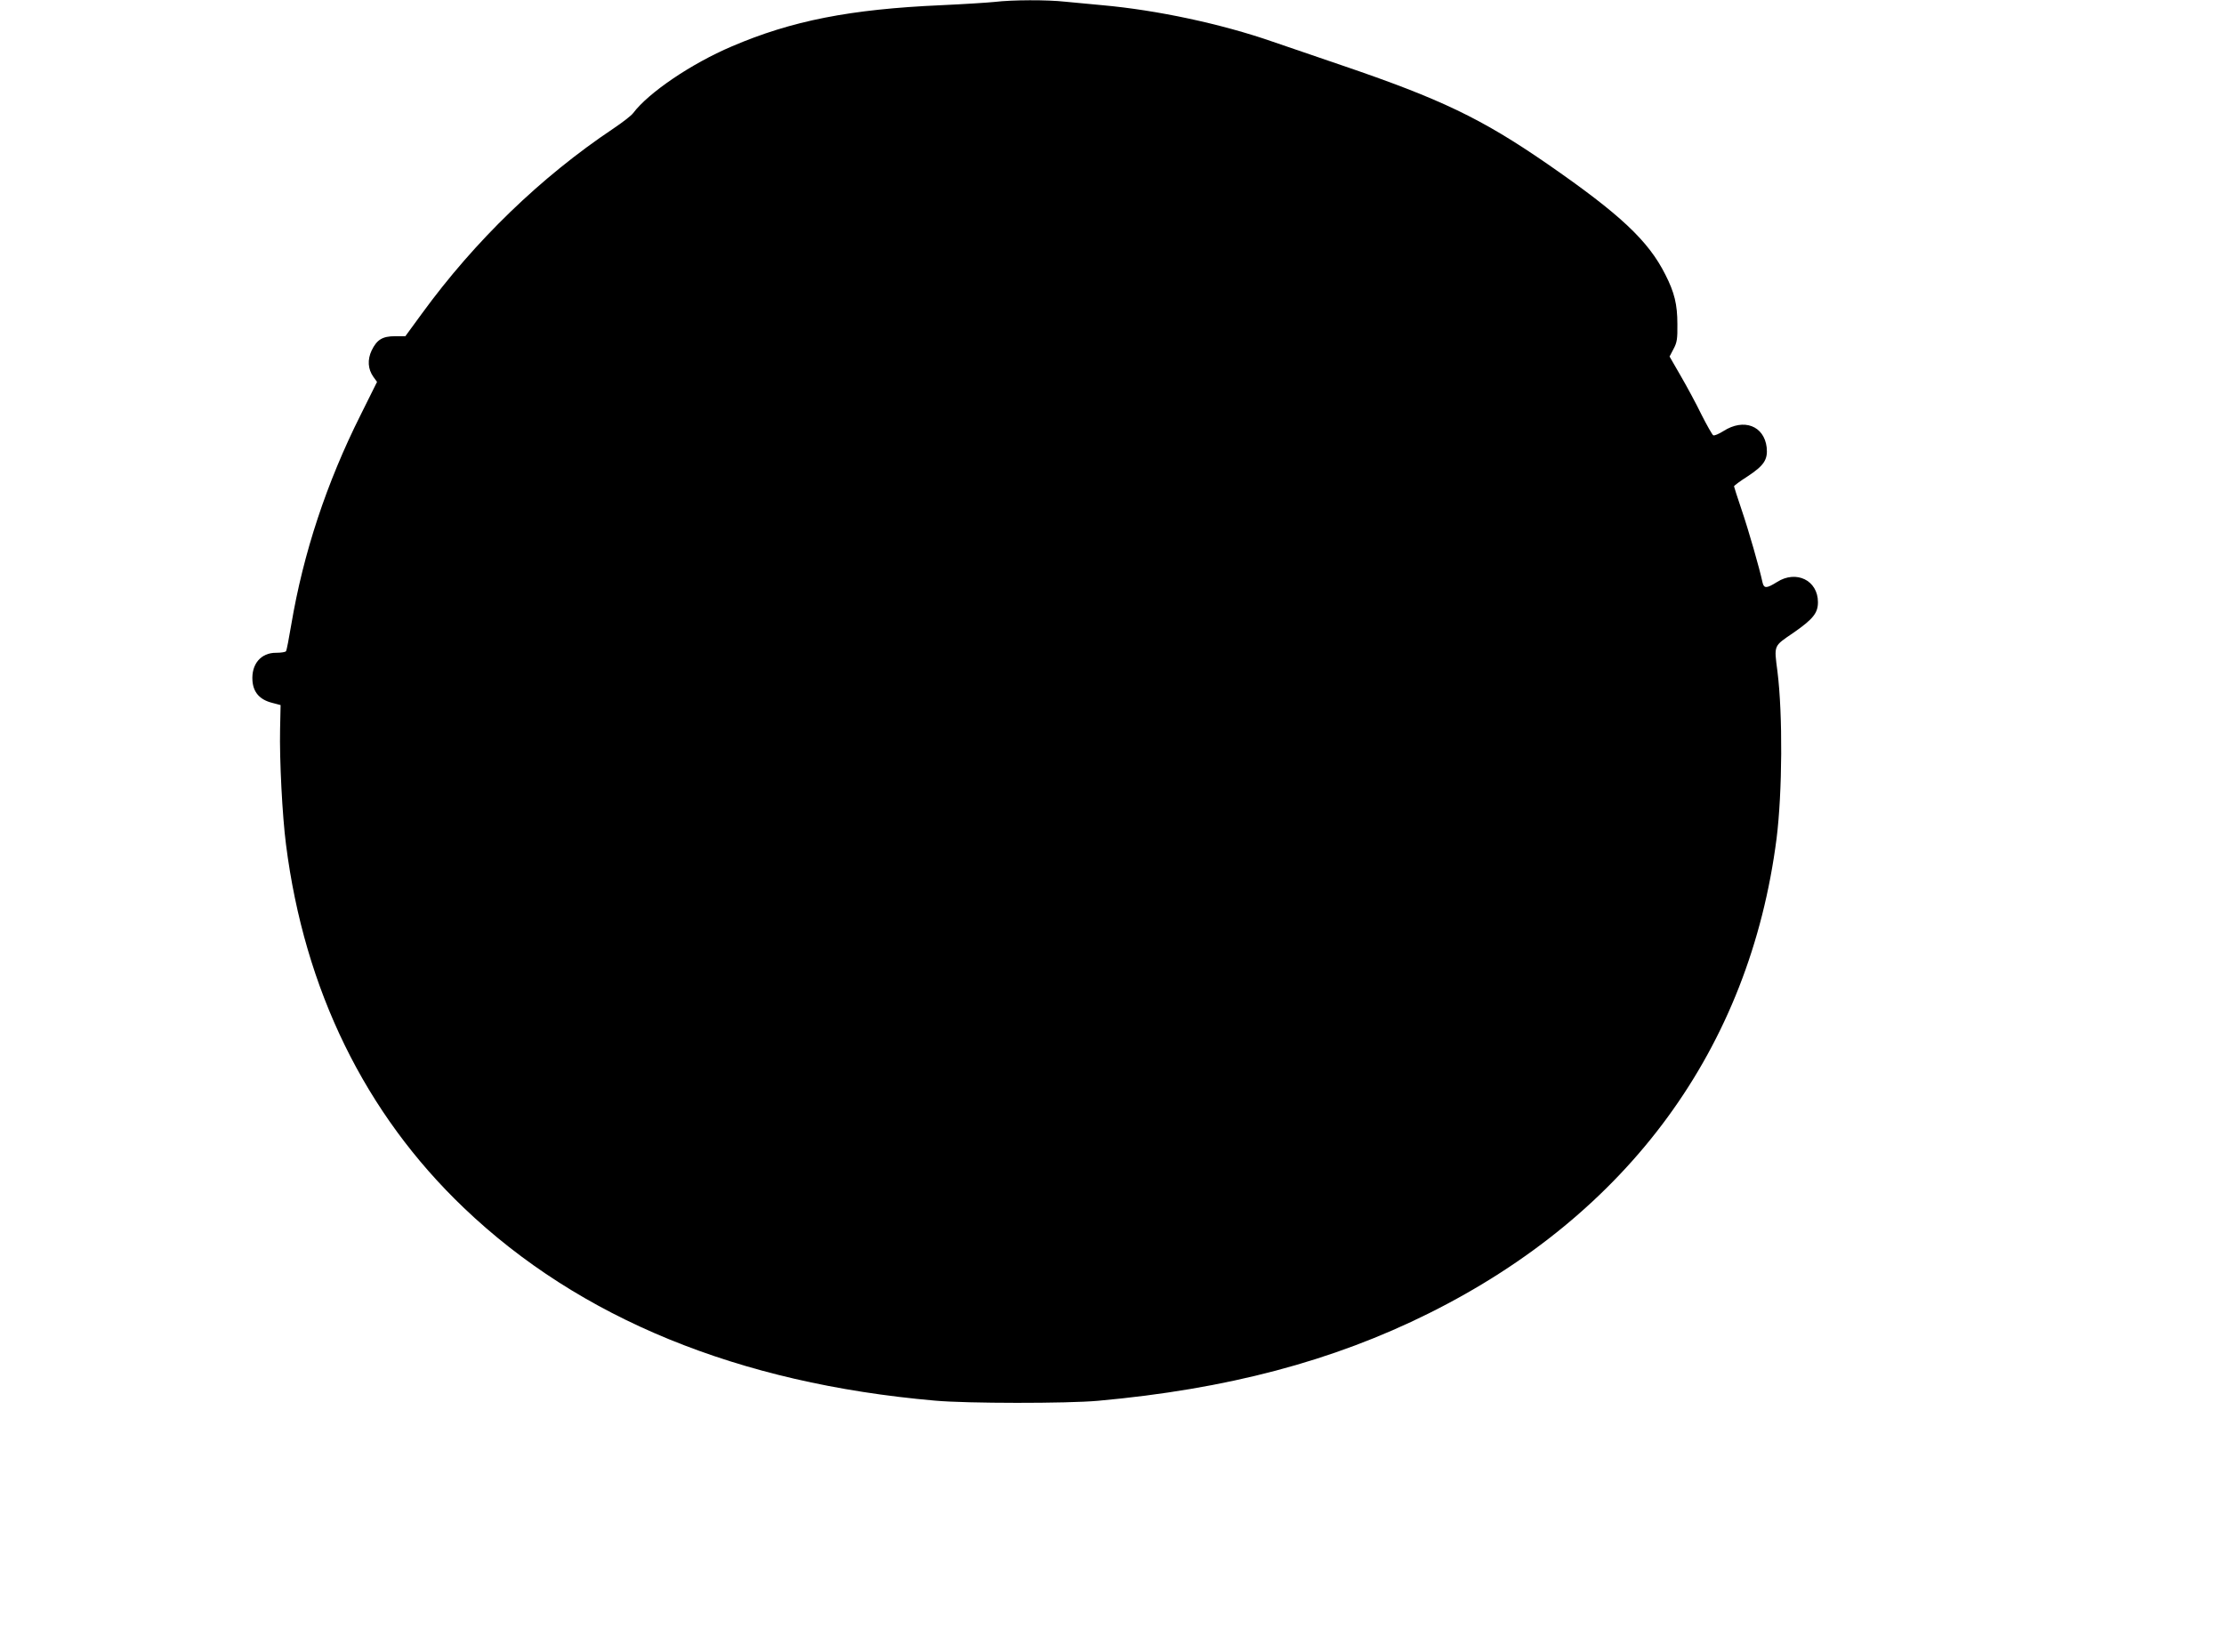 <?xml version="1.0" standalone="no"?>
<!DOCTYPE svg PUBLIC "-//W3C//DTD SVG 20010904//EN"
 "http://www.w3.org/TR/2001/REC-SVG-20010904/DTD/svg10.dtd">
<svg version="1.0" xmlns="http://www.w3.org/2000/svg"
 width="1280pt" height="951pt" viewBox="0 0 1280 951"
 preserveAspectRatio="xMidYMid meet">
<g transform="translate(0,951) scale(0.1,-0.1)"
fill="#000000" stroke="none">
<path d="M5725 9499 c-38 -4 -178 -13 -309 -19 -522 -23 -859 -89 -1204 -237
-233 -99 -479 -266 -568 -384 -10 -14 -62 -54 -114 -89 -417 -279 -796 -645
-1102 -1065 l-95 -130 -59 0 c-73 0 -105 -20 -135 -82 -25 -53 -22 -107 10
-152 l21 -29 -94 -189 c-197 -393 -330 -795 -400 -1210 -13 -77 -26 -146 -30
-151 -3 -5 -28 -9 -56 -9 -88 1 -144 -65 -137 -161 5 -67 42 -109 113 -127
l49 -13 -3 -138 c-4 -176 13 -502 34 -664 106 -836 455 -1549 1023 -2091 666
-637 1580 -1011 2711 -1110 184 -17 762 -17 940 -1 742 67 1351 228 1905 504
1148 572 1845 1524 2000 2733 33 265 36 712 5 960 -20 155 -24 144 93 224 112
78 140 113 140 175 0 126 -125 187 -236 116 -59 -37 -75 -38 -83 -2 -17 80
-81 303 -120 417 -24 71 -44 133 -44 136 0 4 35 30 79 58 94 62 116 96 109
166 -15 125 -132 169 -249 94 -27 -17 -53 -28 -59 -24 -6 4 -36 57 -67 118
-30 62 -84 162 -120 224 l-64 111 23 44 c20 37 23 58 22 143 0 113 -17 182
-69 284 -98 196 -261 348 -680 638 -380 262 -612 373 -1185 568 -135 46 -312
107 -395 135 -296 103 -667 182 -980 210 -66 6 -161 15 -212 20 -107 12 -308
11 -408 -1z"/>
</g>
</svg>
